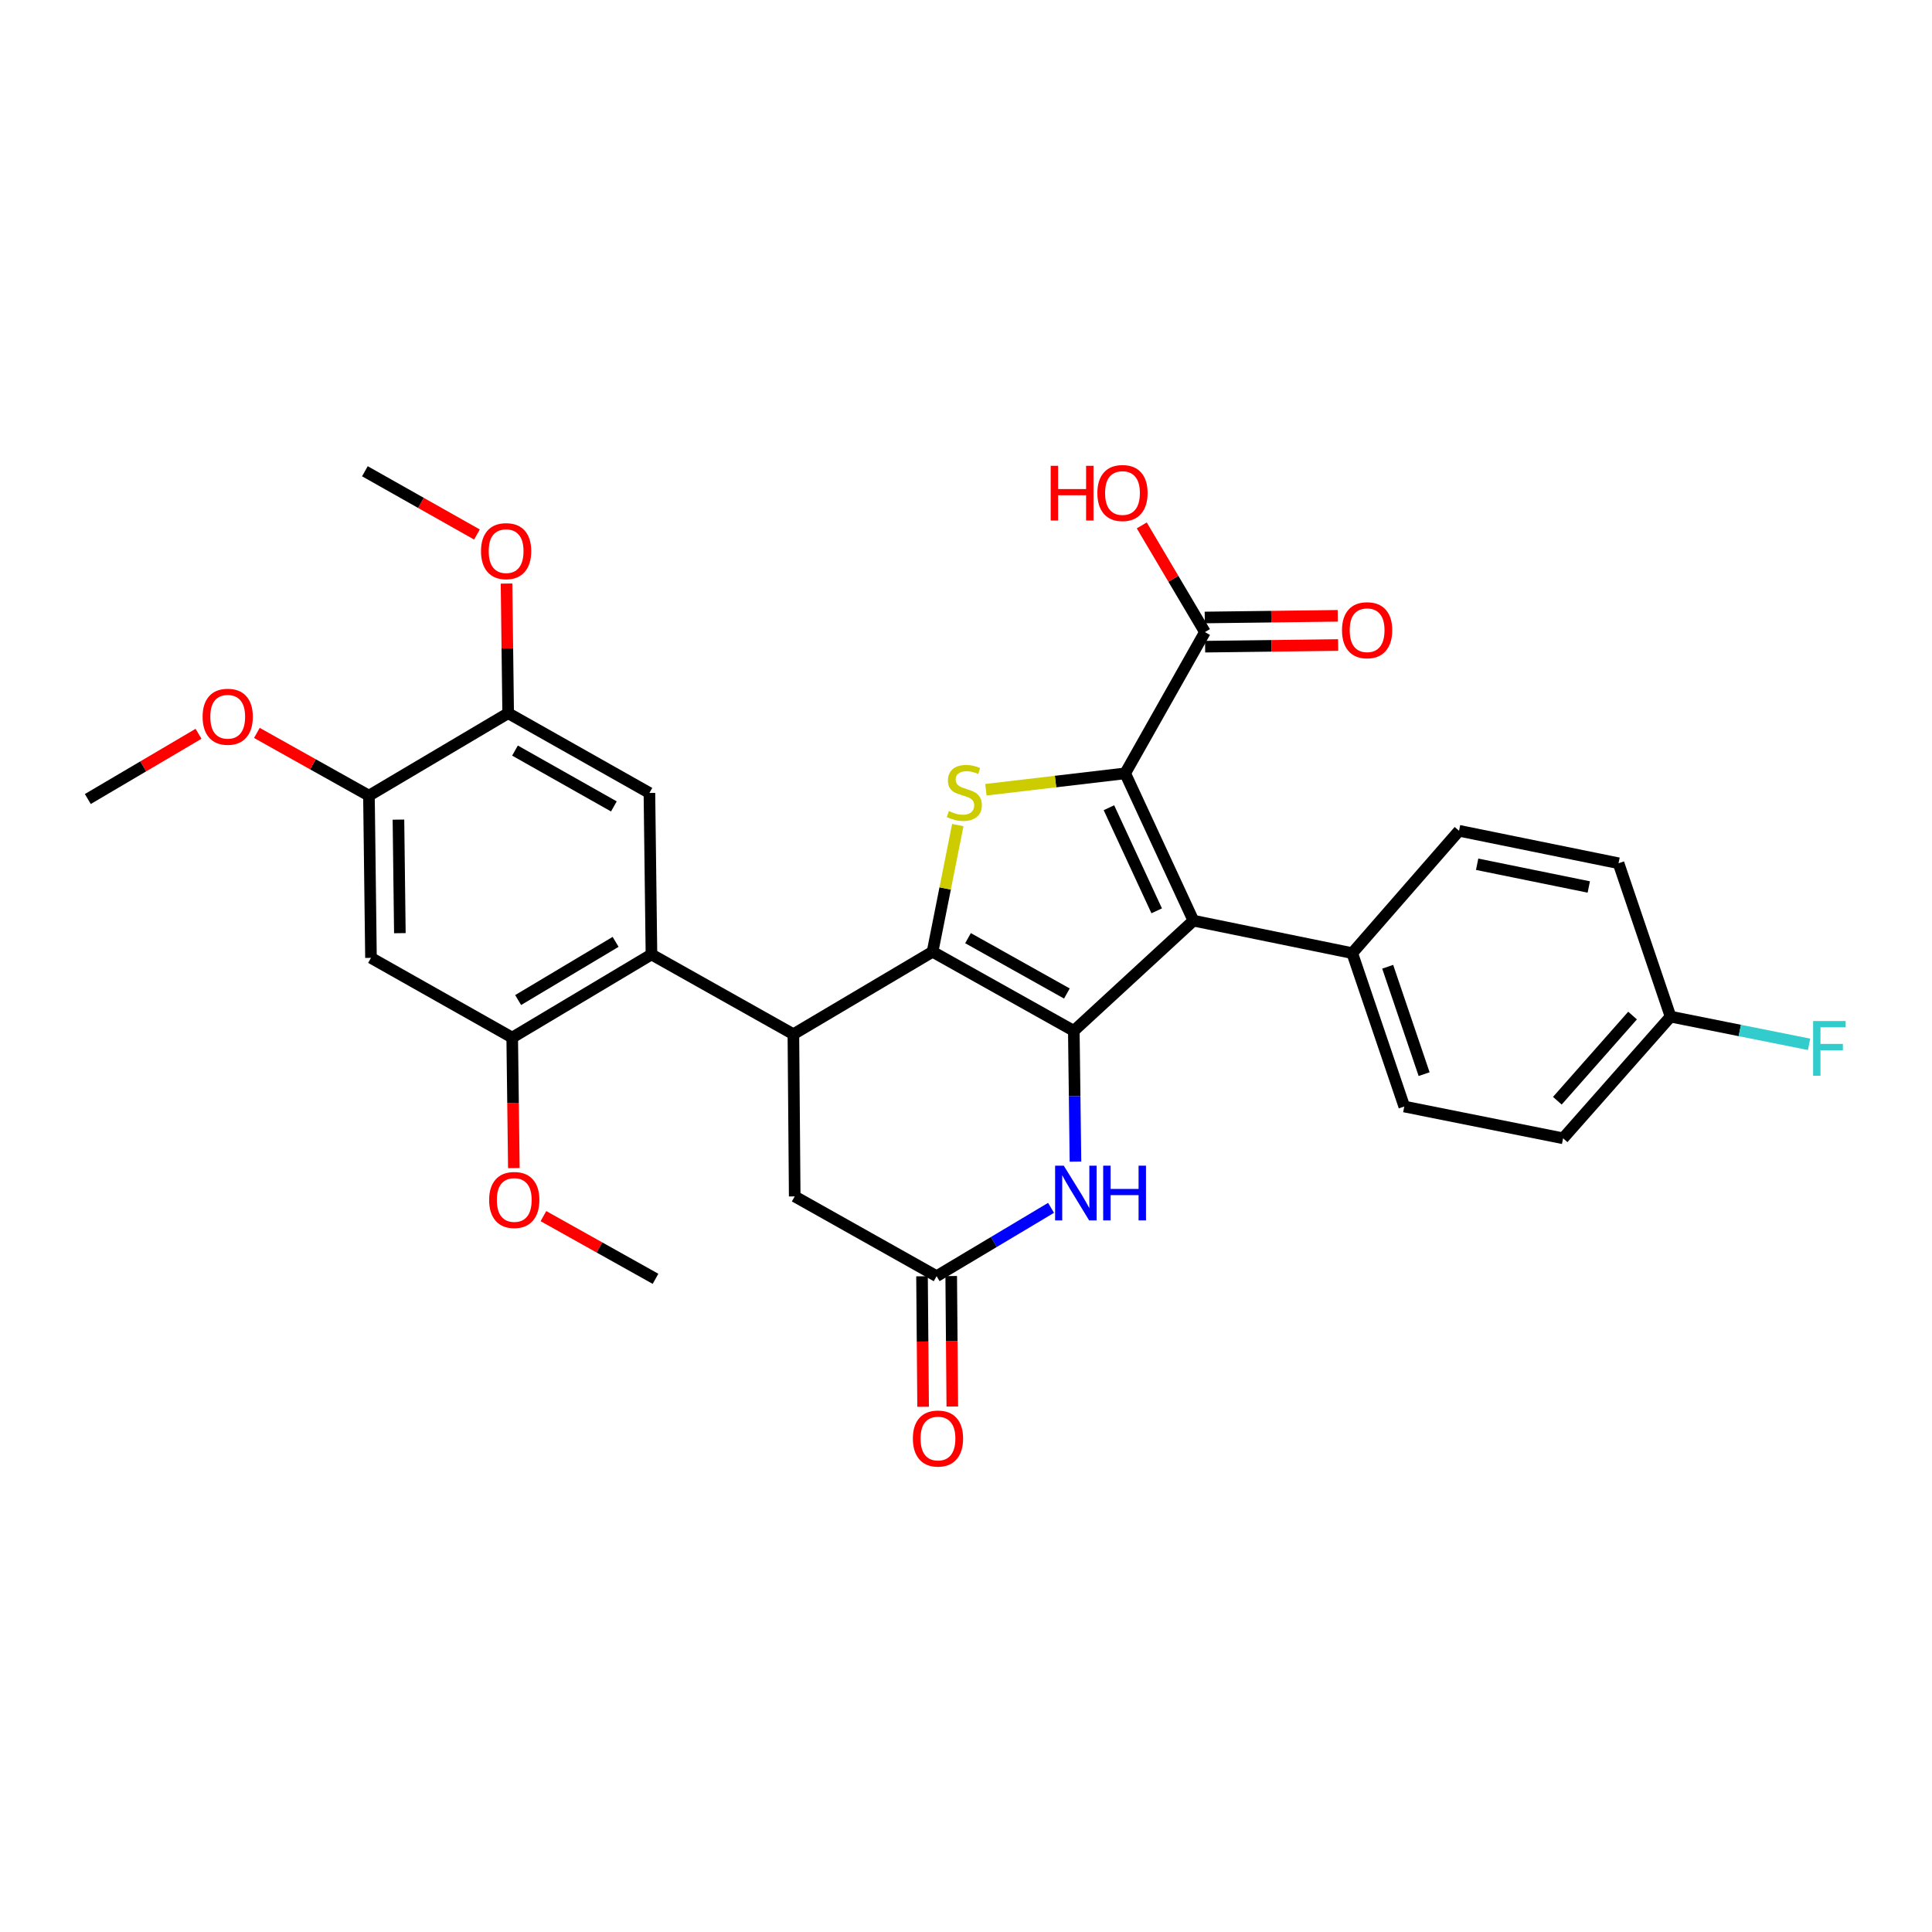 <?xml version='1.0' encoding='iso-8859-1'?>
<svg version='1.1' baseProfile='full'
              xmlns='http://www.w3.org/2000/svg'
                      xmlns:rdkit='http://www.rdkit.org/xml'
                      xmlns:xlink='http://www.w3.org/1999/xlink'
                  xml:space='preserve'
width='1000px' height='1000px' viewBox='0 0 1000 1000'>
<!-- END OF HEADER -->
<rect style='opacity:1.0;fill:#FFFFFF;stroke:none' width='1000' height='1000' x='0' y='0'> </rect>
<path class='bond-0' d='M 482.692,492.631 L 555.805,533.562' style='fill:none;fill-rule:evenodd;stroke:#000000;stroke-width:6px;stroke-linecap:butt;stroke-linejoin:miter;stroke-opacity:1' />
<path class='bond-0' d='M 501.04,485.587 L 552.219,514.238' style='fill:none;fill-rule:evenodd;stroke:#000000;stroke-width:6px;stroke-linecap:butt;stroke-linejoin:miter;stroke-opacity:1' />
<path class='bond-3' d='M 482.692,492.631 L 489.219,459.849' style='fill:none;fill-rule:evenodd;stroke:#000000;stroke-width:6px;stroke-linecap:butt;stroke-linejoin:miter;stroke-opacity:1' />
<path class='bond-3' d='M 489.219,459.849 L 495.746,427.067' style='fill:none;fill-rule:evenodd;stroke:#CCCC00;stroke-width:6px;stroke-linecap:butt;stroke-linejoin:miter;stroke-opacity:1' />
<path class='bond-4' d='M 482.692,492.631 L 410.653,535.308' style='fill:none;fill-rule:evenodd;stroke:#000000;stroke-width:6px;stroke-linecap:butt;stroke-linejoin:miter;stroke-opacity:1' />
<path class='bond-2' d='M 555.805,533.562 L 617.713,476.531' style='fill:none;fill-rule:evenodd;stroke:#000000;stroke-width:6px;stroke-linecap:butt;stroke-linejoin:miter;stroke-opacity:1' />
<path class='bond-5' d='M 555.805,533.562 L 556.232,567.407' style='fill:none;fill-rule:evenodd;stroke:#000000;stroke-width:6px;stroke-linecap:butt;stroke-linejoin:miter;stroke-opacity:1' />
<path class='bond-5' d='M 556.232,567.407 L 556.658,601.253' style='fill:none;fill-rule:evenodd;stroke:#0000FF;stroke-width:6px;stroke-linecap:butt;stroke-linejoin:miter;stroke-opacity:1' />
<path class='bond-1' d='M 582.39,400.287 L 546.347,404.527' style='fill:none;fill-rule:evenodd;stroke:#000000;stroke-width:6px;stroke-linecap:butt;stroke-linejoin:miter;stroke-opacity:1' />
<path class='bond-1' d='M 546.347,404.527 L 510.304,408.768' style='fill:none;fill-rule:evenodd;stroke:#CCCC00;stroke-width:6px;stroke-linecap:butt;stroke-linejoin:miter;stroke-opacity:1' />
<path class='bond-8' d='M 582.39,400.287 L 623.673,327.165' style='fill:none;fill-rule:evenodd;stroke:#000000;stroke-width:6px;stroke-linecap:butt;stroke-linejoin:miter;stroke-opacity:1' />
<path class='bond-31' d='M 582.39,400.287 L 617.713,476.531' style='fill:none;fill-rule:evenodd;stroke:#000000;stroke-width:6px;stroke-linecap:butt;stroke-linejoin:miter;stroke-opacity:1' />
<path class='bond-31' d='M 573.979,418.075 L 598.705,471.446' style='fill:none;fill-rule:evenodd;stroke:#000000;stroke-width:6px;stroke-linecap:butt;stroke-linejoin:miter;stroke-opacity:1' />
<path class='bond-12' d='M 617.713,476.531 L 699.917,493.336' style='fill:none;fill-rule:evenodd;stroke:#000000;stroke-width:6px;stroke-linecap:butt;stroke-linejoin:miter;stroke-opacity:1' />
<path class='bond-6' d='M 410.653,535.308 L 337.195,494.025' style='fill:none;fill-rule:evenodd;stroke:#000000;stroke-width:6px;stroke-linecap:butt;stroke-linejoin:miter;stroke-opacity:1' />
<path class='bond-15' d='M 410.653,535.308 L 411.341,619.258' style='fill:none;fill-rule:evenodd;stroke:#000000;stroke-width:6px;stroke-linecap:butt;stroke-linejoin:miter;stroke-opacity:1' />
<path class='bond-32' d='M 544.025,625.177 L 514.408,642.859' style='fill:none;fill-rule:evenodd;stroke:#0000FF;stroke-width:6px;stroke-linecap:butt;stroke-linejoin:miter;stroke-opacity:1' />
<path class='bond-32' d='M 514.408,642.859 L 484.79,660.541' style='fill:none;fill-rule:evenodd;stroke:#000000;stroke-width:6px;stroke-linecap:butt;stroke-linejoin:miter;stroke-opacity:1' />
<path class='bond-9' d='M 337.195,494.025 L 265.122,537.053' style='fill:none;fill-rule:evenodd;stroke:#000000;stroke-width:6px;stroke-linecap:butt;stroke-linejoin:miter;stroke-opacity:1' />
<path class='bond-9' d='M 318.639,487.506 L 268.188,517.626' style='fill:none;fill-rule:evenodd;stroke:#000000;stroke-width:6px;stroke-linecap:butt;stroke-linejoin:miter;stroke-opacity:1' />
<path class='bond-10' d='M 337.195,494.025 L 336.137,410.435' style='fill:none;fill-rule:evenodd;stroke:#000000;stroke-width:6px;stroke-linecap:butt;stroke-linejoin:miter;stroke-opacity:1' />
<path class='bond-7' d='M 484.79,660.541 L 411.341,619.258' style='fill:none;fill-rule:evenodd;stroke:#000000;stroke-width:6px;stroke-linecap:butt;stroke-linejoin:miter;stroke-opacity:1' />
<path class='bond-16' d='M 477.236,660.604 L 477.52,694.374' style='fill:none;fill-rule:evenodd;stroke:#000000;stroke-width:6px;stroke-linecap:butt;stroke-linejoin:miter;stroke-opacity:1' />
<path class='bond-16' d='M 477.52,694.374 L 477.803,728.144' style='fill:none;fill-rule:evenodd;stroke:#FF0000;stroke-width:6px;stroke-linecap:butt;stroke-linejoin:miter;stroke-opacity:1' />
<path class='bond-16' d='M 492.345,660.477 L 492.629,694.247' style='fill:none;fill-rule:evenodd;stroke:#000000;stroke-width:6px;stroke-linecap:butt;stroke-linejoin:miter;stroke-opacity:1' />
<path class='bond-16' d='M 492.629,694.247 L 492.912,728.017' style='fill:none;fill-rule:evenodd;stroke:#FF0000;stroke-width:6px;stroke-linecap:butt;stroke-linejoin:miter;stroke-opacity:1' />
<path class='bond-17' d='M 623.767,334.719 L 658.189,334.289' style='fill:none;fill-rule:evenodd;stroke:#000000;stroke-width:6px;stroke-linecap:butt;stroke-linejoin:miter;stroke-opacity:1' />
<path class='bond-17' d='M 658.189,334.289 L 692.61,333.858' style='fill:none;fill-rule:evenodd;stroke:#FF0000;stroke-width:6px;stroke-linecap:butt;stroke-linejoin:miter;stroke-opacity:1' />
<path class='bond-17' d='M 623.578,319.611 L 658,319.18' style='fill:none;fill-rule:evenodd;stroke:#000000;stroke-width:6px;stroke-linecap:butt;stroke-linejoin:miter;stroke-opacity:1' />
<path class='bond-17' d='M 658,319.18 L 692.421,318.75' style='fill:none;fill-rule:evenodd;stroke:#FF0000;stroke-width:6px;stroke-linecap:butt;stroke-linejoin:miter;stroke-opacity:1' />
<path class='bond-20' d='M 623.673,327.165 L 607.325,299.56' style='fill:none;fill-rule:evenodd;stroke:#000000;stroke-width:6px;stroke-linecap:butt;stroke-linejoin:miter;stroke-opacity:1' />
<path class='bond-20' d='M 607.325,299.56 L 590.977,271.954' style='fill:none;fill-rule:evenodd;stroke:#FF0000;stroke-width:6px;stroke-linecap:butt;stroke-linejoin:miter;stroke-opacity:1' />
<path class='bond-11' d='M 265.122,537.053 L 192.017,495.788' style='fill:none;fill-rule:evenodd;stroke:#000000;stroke-width:6px;stroke-linecap:butt;stroke-linejoin:miter;stroke-opacity:1' />
<path class='bond-21' d='M 265.122,537.053 L 265.548,570.827' style='fill:none;fill-rule:evenodd;stroke:#000000;stroke-width:6px;stroke-linecap:butt;stroke-linejoin:miter;stroke-opacity:1' />
<path class='bond-21' d='M 265.548,570.827 L 265.973,604.601' style='fill:none;fill-rule:evenodd;stroke:#FF0000;stroke-width:6px;stroke-linecap:butt;stroke-linejoin:miter;stroke-opacity:1' />
<path class='bond-13' d='M 336.137,410.435 L 263.024,369.153' style='fill:none;fill-rule:evenodd;stroke:#000000;stroke-width:6px;stroke-linecap:butt;stroke-linejoin:miter;stroke-opacity:1' />
<path class='bond-13' d='M 317.741,417.4 L 266.562,388.502' style='fill:none;fill-rule:evenodd;stroke:#000000;stroke-width:6px;stroke-linecap:butt;stroke-linejoin:miter;stroke-opacity:1' />
<path class='bond-14' d='M 192.017,495.788 L 190.968,411.829' style='fill:none;fill-rule:evenodd;stroke:#000000;stroke-width:6px;stroke-linecap:butt;stroke-linejoin:miter;stroke-opacity:1' />
<path class='bond-14' d='M 206.968,483.005 L 206.234,424.234' style='fill:none;fill-rule:evenodd;stroke:#000000;stroke-width:6px;stroke-linecap:butt;stroke-linejoin:miter;stroke-opacity:1' />
<path class='bond-18' d='M 699.917,493.336 L 726.854,572.737' style='fill:none;fill-rule:evenodd;stroke:#000000;stroke-width:6px;stroke-linecap:butt;stroke-linejoin:miter;stroke-opacity:1' />
<path class='bond-18' d='M 718.266,500.392 L 737.122,555.973' style='fill:none;fill-rule:evenodd;stroke:#000000;stroke-width:6px;stroke-linecap:butt;stroke-linejoin:miter;stroke-opacity:1' />
<path class='bond-19' d='M 699.917,493.336 L 755.193,430.011' style='fill:none;fill-rule:evenodd;stroke:#000000;stroke-width:6px;stroke-linecap:butt;stroke-linejoin:miter;stroke-opacity:1' />
<path class='bond-23' d='M 263.024,369.153 L 262.601,335.599' style='fill:none;fill-rule:evenodd;stroke:#000000;stroke-width:6px;stroke-linecap:butt;stroke-linejoin:miter;stroke-opacity:1' />
<path class='bond-23' d='M 262.601,335.599 L 262.179,302.045' style='fill:none;fill-rule:evenodd;stroke:#FF0000;stroke-width:6px;stroke-linecap:butt;stroke-linejoin:miter;stroke-opacity:1' />
<path class='bond-33' d='M 263.024,369.153 L 190.968,411.829' style='fill:none;fill-rule:evenodd;stroke:#000000;stroke-width:6px;stroke-linecap:butt;stroke-linejoin:miter;stroke-opacity:1' />
<path class='bond-24' d='M 190.968,411.829 L 161.963,395.593' style='fill:none;fill-rule:evenodd;stroke:#000000;stroke-width:6px;stroke-linecap:butt;stroke-linejoin:miter;stroke-opacity:1' />
<path class='bond-24' d='M 161.963,395.593 L 132.957,379.356' style='fill:none;fill-rule:evenodd;stroke:#FF0000;stroke-width:6px;stroke-linecap:butt;stroke-linejoin:miter;stroke-opacity:1' />
<path class='bond-26' d='M 726.854,572.737 L 809.059,589.182' style='fill:none;fill-rule:evenodd;stroke:#000000;stroke-width:6px;stroke-linecap:butt;stroke-linejoin:miter;stroke-opacity:1' />
<path class='bond-25' d='M 755.193,430.011 L 837.75,446.816' style='fill:none;fill-rule:evenodd;stroke:#000000;stroke-width:6px;stroke-linecap:butt;stroke-linejoin:miter;stroke-opacity:1' />
<path class='bond-25' d='M 764.563,447.337 L 822.353,459.101' style='fill:none;fill-rule:evenodd;stroke:#000000;stroke-width:6px;stroke-linecap:butt;stroke-linejoin:miter;stroke-opacity:1' />
<path class='bond-28' d='M 281.275,629.464 L 310.284,645.691' style='fill:none;fill-rule:evenodd;stroke:#FF0000;stroke-width:6px;stroke-linecap:butt;stroke-linejoin:miter;stroke-opacity:1' />
<path class='bond-28' d='M 310.284,645.691 L 339.294,661.917' style='fill:none;fill-rule:evenodd;stroke:#000000;stroke-width:6px;stroke-linecap:butt;stroke-linejoin:miter;stroke-opacity:1' />
<path class='bond-22' d='M 864.679,526.208 L 809.059,589.182' style='fill:none;fill-rule:evenodd;stroke:#000000;stroke-width:6px;stroke-linecap:butt;stroke-linejoin:miter;stroke-opacity:1' />
<path class='bond-22' d='M 845.011,525.652 L 806.077,569.733' style='fill:none;fill-rule:evenodd;stroke:#000000;stroke-width:6px;stroke-linecap:butt;stroke-linejoin:miter;stroke-opacity:1' />
<path class='bond-27' d='M 864.679,526.208 L 900.527,533.375' style='fill:none;fill-rule:evenodd;stroke:#000000;stroke-width:6px;stroke-linecap:butt;stroke-linejoin:miter;stroke-opacity:1' />
<path class='bond-27' d='M 900.527,533.375 L 936.375,540.542' style='fill:none;fill-rule:evenodd;stroke:#33CCCC;stroke-width:6px;stroke-linecap:butt;stroke-linejoin:miter;stroke-opacity:1' />
<path class='bond-34' d='M 864.679,526.208 L 837.75,446.816' style='fill:none;fill-rule:evenodd;stroke:#000000;stroke-width:6px;stroke-linecap:butt;stroke-linejoin:miter;stroke-opacity:1' />
<path class='bond-29' d='M 246.868,276.662 L 217.869,260.291' style='fill:none;fill-rule:evenodd;stroke:#FF0000;stroke-width:6px;stroke-linecap:butt;stroke-linejoin:miter;stroke-opacity:1' />
<path class='bond-29' d='M 217.869,260.291 L 188.87,243.919' style='fill:none;fill-rule:evenodd;stroke:#000000;stroke-width:6px;stroke-linecap:butt;stroke-linejoin:miter;stroke-opacity:1' />
<path class='bond-30' d='M 102.762,379.806 L 74.108,396.69' style='fill:none;fill-rule:evenodd;stroke:#FF0000;stroke-width:6px;stroke-linecap:butt;stroke-linejoin:miter;stroke-opacity:1' />
<path class='bond-30' d='M 74.108,396.69 L 45.455,413.575' style='fill:none;fill-rule:evenodd;stroke:#000000;stroke-width:6px;stroke-linecap:butt;stroke-linejoin:miter;stroke-opacity:1' />
<path  class='atom-4' d='M 491.128 419.803
Q 491.448 419.923, 492.768 420.483
Q 494.088 421.043, 495.528 421.403
Q 497.008 421.723, 498.448 421.723
Q 501.128 421.723, 502.688 420.443
Q 504.248 419.123, 504.248 416.843
Q 504.248 415.283, 503.448 414.323
Q 502.688 413.363, 501.488 412.843
Q 500.288 412.323, 498.288 411.723
Q 495.768 410.963, 494.248 410.243
Q 492.768 409.523, 491.688 408.003
Q 490.648 406.483, 490.648 403.923
Q 490.648 400.363, 493.048 398.163
Q 495.488 395.963, 500.288 395.963
Q 503.568 395.963, 507.288 397.523
L 506.368 400.603
Q 502.968 399.203, 500.408 399.203
Q 497.648 399.203, 496.128 400.363
Q 494.608 401.483, 494.648 403.443
Q 494.648 404.963, 495.408 405.883
Q 496.208 406.803, 497.328 407.323
Q 498.488 407.843, 500.408 408.443
Q 502.968 409.243, 504.488 410.043
Q 506.008 410.843, 507.088 412.483
Q 508.208 414.083, 508.208 416.843
Q 508.208 420.763, 505.568 422.883
Q 502.968 424.963, 498.608 424.963
Q 496.088 424.963, 494.168 424.403
Q 492.288 423.883, 490.048 422.963
L 491.128 419.803
' fill='#CCCC00'/>
<path  class='atom-6' d='M 550.603 603.352
L 559.883 618.352
Q 560.803 619.832, 562.283 622.512
Q 563.763 625.192, 563.843 625.352
L 563.843 603.352
L 567.603 603.352
L 567.603 631.672
L 563.723 631.672
L 553.763 615.272
Q 552.603 613.352, 551.363 611.152
Q 550.163 608.952, 549.803 608.272
L 549.803 631.672
L 546.123 631.672
L 546.123 603.352
L 550.603 603.352
' fill='#0000FF'/>
<path  class='atom-6' d='M 571.003 603.352
L 574.843 603.352
L 574.843 615.392
L 589.323 615.392
L 589.323 603.352
L 593.163 603.352
L 593.163 631.672
L 589.323 631.672
L 589.323 618.592
L 574.843 618.592
L 574.843 631.672
L 571.003 631.672
L 571.003 603.352
' fill='#0000FF'/>
<path  class='atom-17' d='M 472.496 744.579
Q 472.496 737.779, 475.856 733.979
Q 479.216 730.179, 485.496 730.179
Q 491.776 730.179, 495.136 733.979
Q 498.496 737.779, 498.496 744.579
Q 498.496 751.459, 495.096 755.379
Q 491.696 759.259, 485.496 759.259
Q 479.256 759.259, 475.856 755.379
Q 472.496 751.499, 472.496 744.579
M 485.496 756.059
Q 489.816 756.059, 492.136 753.179
Q 494.496 750.259, 494.496 744.579
Q 494.496 739.019, 492.136 736.219
Q 489.816 733.379, 485.496 733.379
Q 481.176 733.379, 478.816 736.179
Q 476.496 738.979, 476.496 744.579
Q 476.496 750.299, 478.816 753.179
Q 481.176 756.059, 485.496 756.059
' fill='#FF0000'/>
<path  class='atom-18' d='M 694.615 326.196
Q 694.615 319.396, 697.975 315.596
Q 701.335 311.796, 707.615 311.796
Q 713.895 311.796, 717.255 315.596
Q 720.615 319.396, 720.615 326.196
Q 720.615 333.076, 717.215 336.996
Q 713.815 340.876, 707.615 340.876
Q 701.375 340.876, 697.975 336.996
Q 694.615 333.116, 694.615 326.196
M 707.615 337.676
Q 711.935 337.676, 714.255 334.796
Q 716.615 331.876, 716.615 326.196
Q 716.615 320.636, 714.255 317.836
Q 711.935 314.996, 707.615 314.996
Q 703.295 314.996, 700.935 317.796
Q 698.615 320.596, 698.615 326.196
Q 698.615 331.916, 700.935 334.796
Q 703.295 337.676, 707.615 337.676
' fill='#FF0000'/>
<path  class='atom-21' d='M 543.836 241.101
L 547.676 241.101
L 547.676 253.141
L 562.156 253.141
L 562.156 241.101
L 565.996 241.101
L 565.996 269.421
L 562.156 269.421
L 562.156 256.341
L 547.676 256.341
L 547.676 269.421
L 543.836 269.421
L 543.836 241.101
' fill='#FF0000'/>
<path  class='atom-21' d='M 567.996 255.181
Q 567.996 248.381, 571.356 244.581
Q 574.716 240.781, 580.996 240.781
Q 587.276 240.781, 590.636 244.581
Q 593.996 248.381, 593.996 255.181
Q 593.996 262.061, 590.596 265.981
Q 587.196 269.861, 580.996 269.861
Q 574.756 269.861, 571.356 265.981
Q 567.996 262.101, 567.996 255.181
M 580.996 266.661
Q 585.316 266.661, 587.636 263.781
Q 589.996 260.861, 589.996 255.181
Q 589.996 249.621, 587.636 246.821
Q 585.316 243.981, 580.996 243.981
Q 576.676 243.981, 574.316 246.781
Q 571.996 249.581, 571.996 255.181
Q 571.996 260.901, 574.316 263.781
Q 576.676 266.661, 580.996 266.661
' fill='#FF0000'/>
<path  class='atom-22' d='M 253.18 621.101
Q 253.18 614.301, 256.54 610.501
Q 259.9 606.701, 266.18 606.701
Q 272.46 606.701, 275.82 610.501
Q 279.18 614.301, 279.18 621.101
Q 279.18 627.981, 275.78 631.901
Q 272.38 635.781, 266.18 635.781
Q 259.94 635.781, 256.54 631.901
Q 253.18 628.021, 253.18 621.101
M 266.18 632.581
Q 270.5 632.581, 272.82 629.701
Q 275.18 626.781, 275.18 621.101
Q 275.18 615.541, 272.82 612.741
Q 270.5 609.901, 266.18 609.901
Q 261.86 609.901, 259.5 612.701
Q 257.18 615.501, 257.18 621.101
Q 257.18 626.821, 259.5 629.701
Q 261.86 632.581, 266.18 632.581
' fill='#FF0000'/>
<path  class='atom-24' d='M 248.966 285.265
Q 248.966 278.465, 252.326 274.665
Q 255.686 270.865, 261.966 270.865
Q 268.246 270.865, 271.606 274.665
Q 274.966 278.465, 274.966 285.265
Q 274.966 292.145, 271.566 296.065
Q 268.166 299.945, 261.966 299.945
Q 255.726 299.945, 252.326 296.065
Q 248.966 292.185, 248.966 285.265
M 261.966 296.745
Q 266.286 296.745, 268.606 293.865
Q 270.966 290.945, 270.966 285.265
Q 270.966 279.705, 268.606 276.905
Q 266.286 274.065, 261.966 274.065
Q 257.646 274.065, 255.286 276.865
Q 252.966 279.665, 252.966 285.265
Q 252.966 290.985, 255.286 293.865
Q 257.646 296.745, 261.966 296.745
' fill='#FF0000'/>
<path  class='atom-25' d='M 104.863 370.987
Q 104.863 364.187, 108.223 360.387
Q 111.583 356.587, 117.863 356.587
Q 124.143 356.587, 127.503 360.387
Q 130.863 364.187, 130.863 370.987
Q 130.863 377.867, 127.463 381.787
Q 124.063 385.667, 117.863 385.667
Q 111.623 385.667, 108.223 381.787
Q 104.863 377.907, 104.863 370.987
M 117.863 382.467
Q 122.183 382.467, 124.503 379.587
Q 126.863 376.667, 126.863 370.987
Q 126.863 365.427, 124.503 362.627
Q 122.183 359.787, 117.863 359.787
Q 113.543 359.787, 111.183 362.587
Q 108.863 365.387, 108.863 370.987
Q 108.863 376.707, 111.183 379.587
Q 113.543 382.467, 117.863 382.467
' fill='#FF0000'/>
<path  class='atom-28' d='M 938.471 528.484
L 955.311 528.484
L 955.311 531.724
L 942.271 531.724
L 942.271 540.324
L 953.871 540.324
L 953.871 543.604
L 942.271 543.604
L 942.271 556.804
L 938.471 556.804
L 938.471 528.484
' fill='#33CCCC'/>
</svg>
